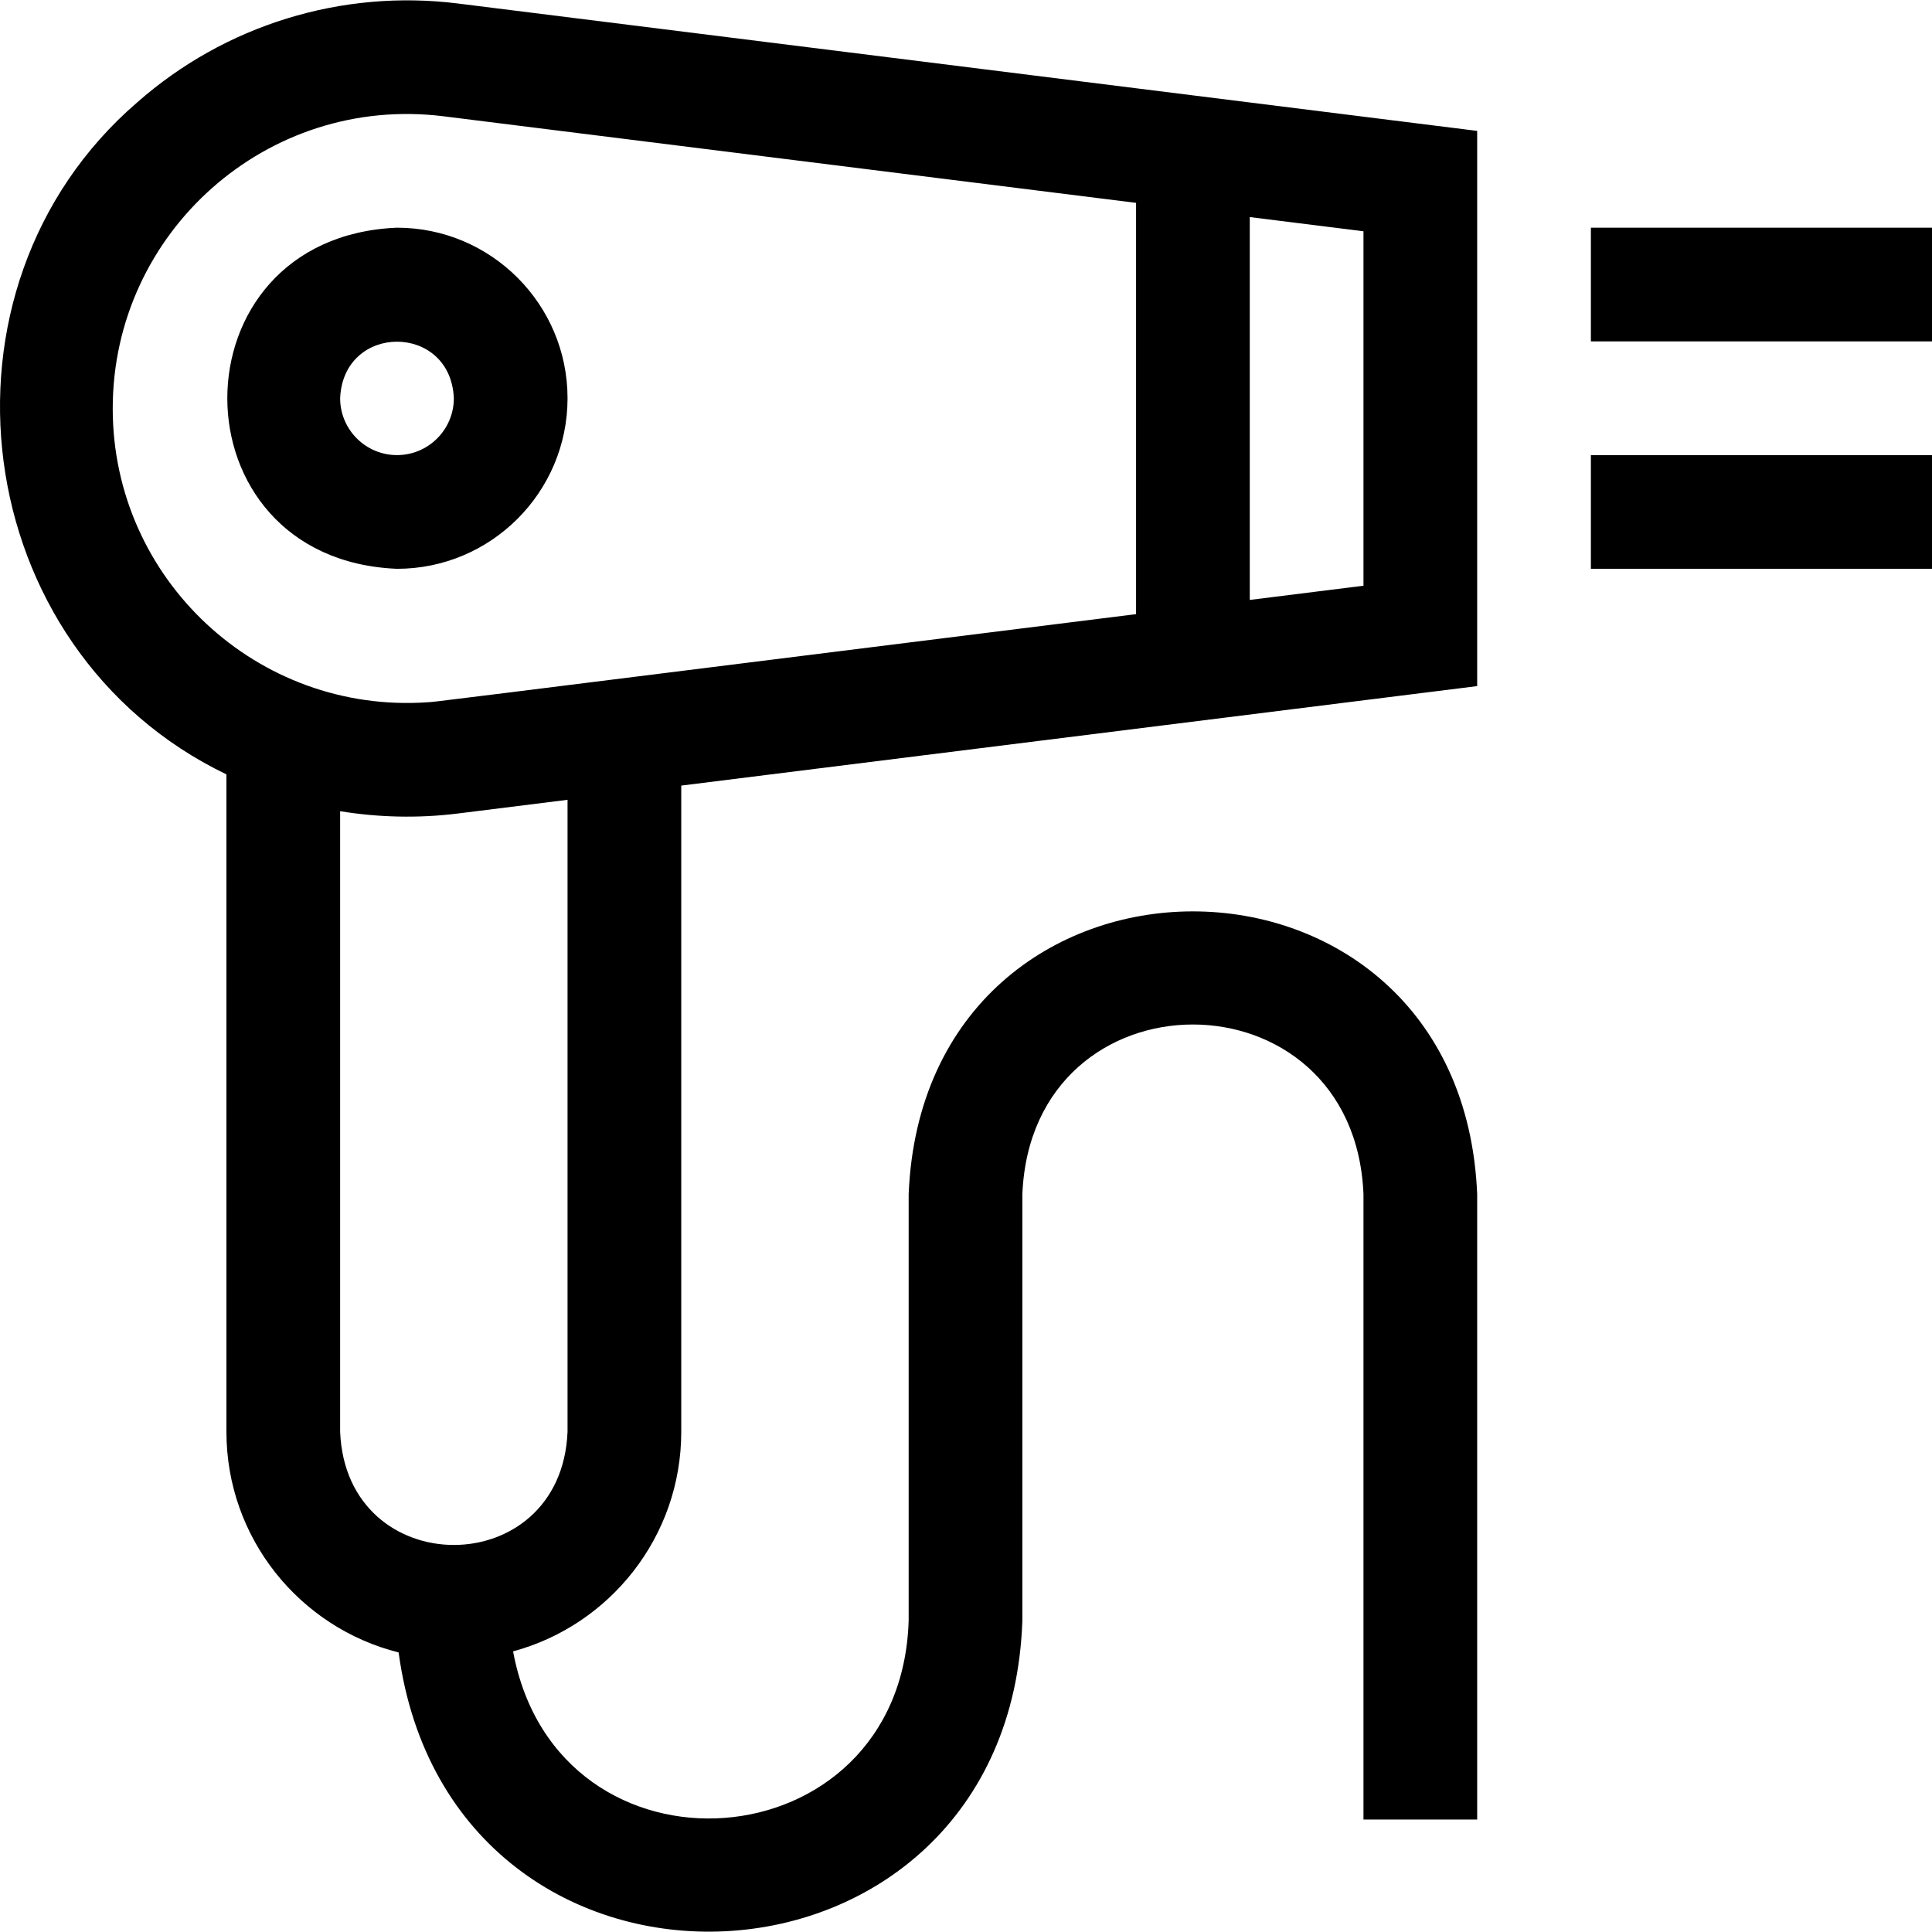 <svg width="150" height="150" viewBox="0 0 150 150" fill="none" xmlns="http://www.w3.org/2000/svg">
<g clip-path="url(#clip0_5250_9597)">
<path d="M44.064 30.92C44.064 23.618 38.124 17.678 30.823 17.678C13.255 18.405 13.26 43.437 30.823 44.162C38.124 44.162 44.064 38.221 44.064 30.92ZM30.823 35.334C28.389 35.334 26.409 33.354 26.409 30.92C26.651 25.064 34.995 25.066 35.236 30.92C35.236 33.354 33.256 35.334 30.823 35.334Z" fill="black"/>
<path d="M123.516 17.678H150V26.506H123.516V17.678Z" fill="black"/>
<path d="M123.516 35.334H150V44.162H123.516V35.334Z" fill="black"/>
<path d="M10.642 7.959C-6.107 22.4 -2.559 50.439 17.58 60.123V111.168C17.58 119.424 23.278 126.373 30.948 128.294C35.056 158.606 78.317 156.535 79.376 125.82V92.716C80.105 75.144 105.137 75.158 105.86 92.716V141.269H114.688V92.716C113.472 63.43 71.753 63.452 70.548 92.716V125.82C69.967 144.888 43.272 146.811 39.836 128.212C47.348 126.182 52.892 119.312 52.892 111.168V60.993L114.688 53.269V10.163L35.545 0.271C26.531 -0.856 17.453 1.946 10.642 7.959ZM8.752 31.716C8.752 18.029 20.755 7.319 34.45 9.03L88.204 15.75V47.682C29.642 55.001 34.214 54.441 33.213 54.522C19.994 55.447 8.752 44.965 8.752 31.716ZM44.064 111.168C43.578 122.882 26.89 122.873 26.408 111.168V62.98C29.304 63.458 32.429 63.55 35.545 63.161L44.064 62.096V111.168ZM105.86 45.475L97.032 46.579V16.853L105.86 17.957V45.475Z" fill="black"/>
</g>
<defs>
<clipPath id="clip0_5250_9597">
<rect width="150" height="150" fill="white"/>
</clipPath>
</defs>
</svg>
